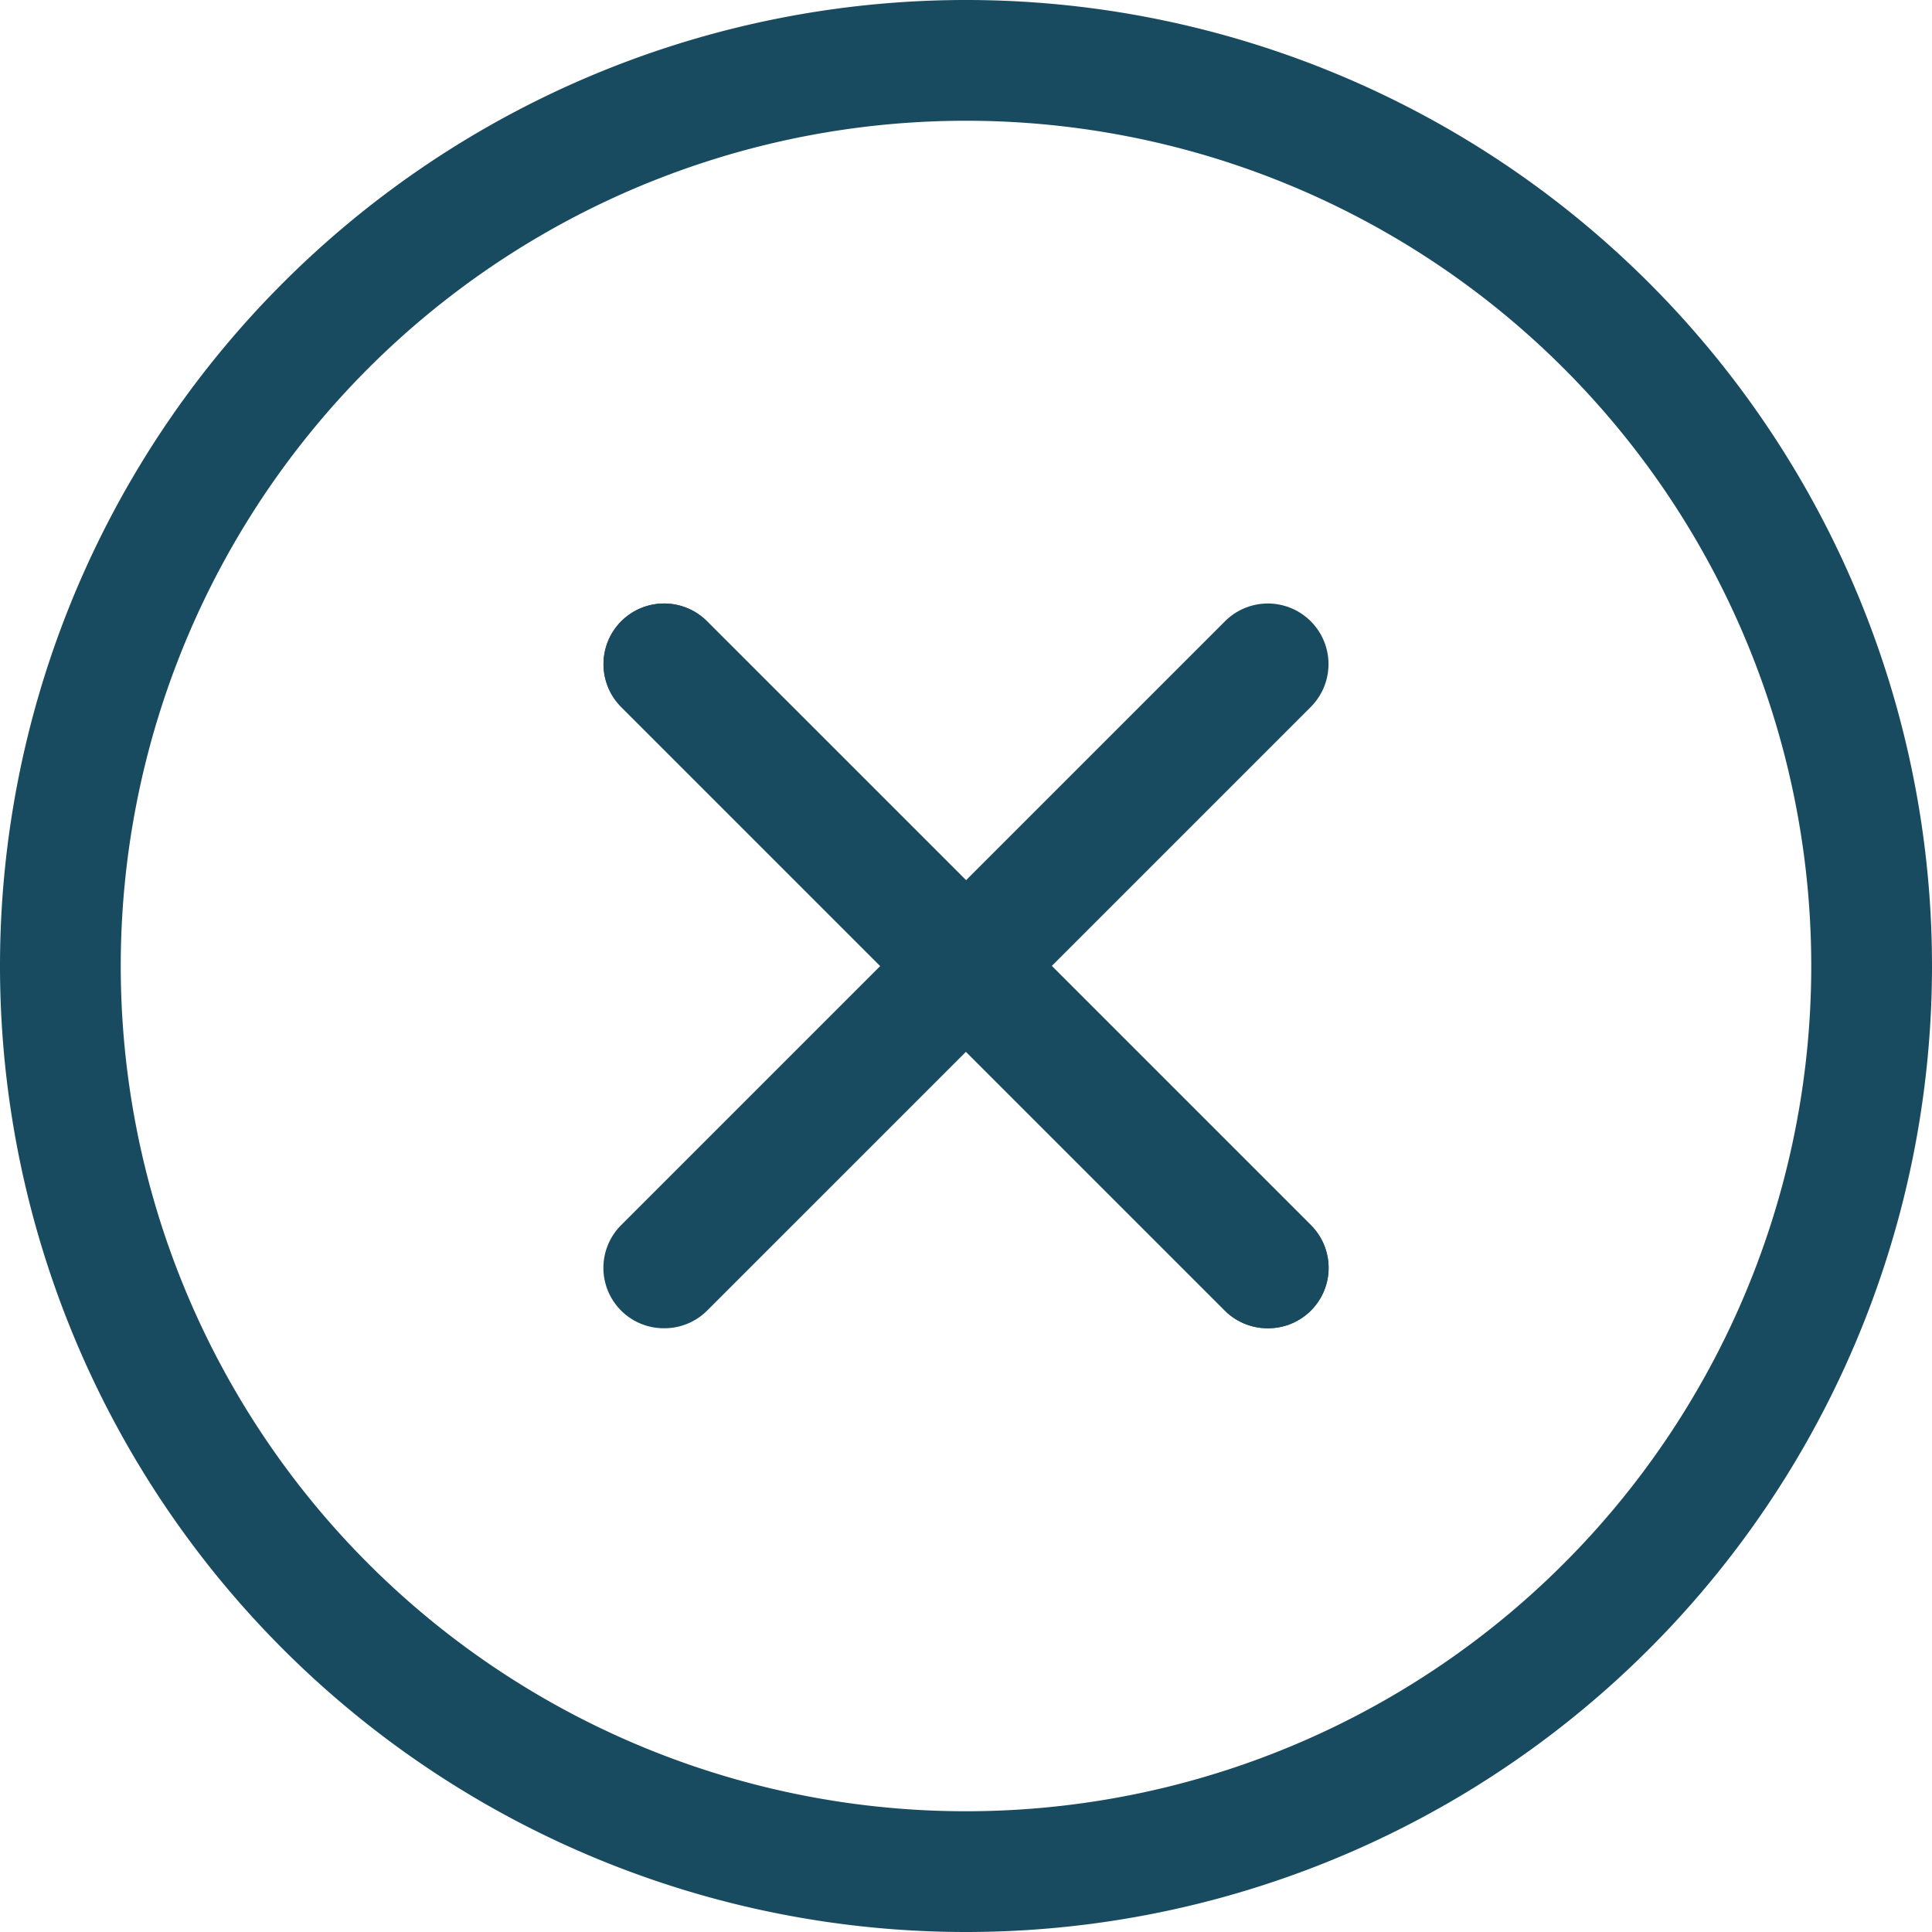 <svg id="Layer_1" data-name="Layer 1" xmlns="http://www.w3.org/2000/svg" viewBox="0 0 32 32"><defs><style>.cls-1{fill:#194b60;}</style></defs><title>fl-close-menu</title><path class="cls-1" d="M16,32A16,16,0,1,1,32,16,16,16,0,0,1,16,32ZM16,2A14,14,0,1,0,30,16,14,14,0,0,0,16,2Z"/><path class="cls-1" d="M21,22a1,1,0,0,1-.71-.29l-10-10a1,1,0,0,1,1.42-1.42l10,10a1,1,0,0,1,0,1.42A1,1,0,0,1,21,22Z"/><path class="cls-1" d="M21,22a1,1,0,0,1-.71-.29l-10-10a1,1,0,0,1,1.42-1.42l10,10a1,1,0,0,1,0,1.42A1,1,0,0,1,21,22Z"/><path class="cls-1" d="M11,22a1,1,0,0,1-.71-.29,1,1,0,0,1,0-1.42l10-10a1,1,0,0,1,1.42,1.42l-10,10A1,1,0,0,1,11,22Z"/></svg>